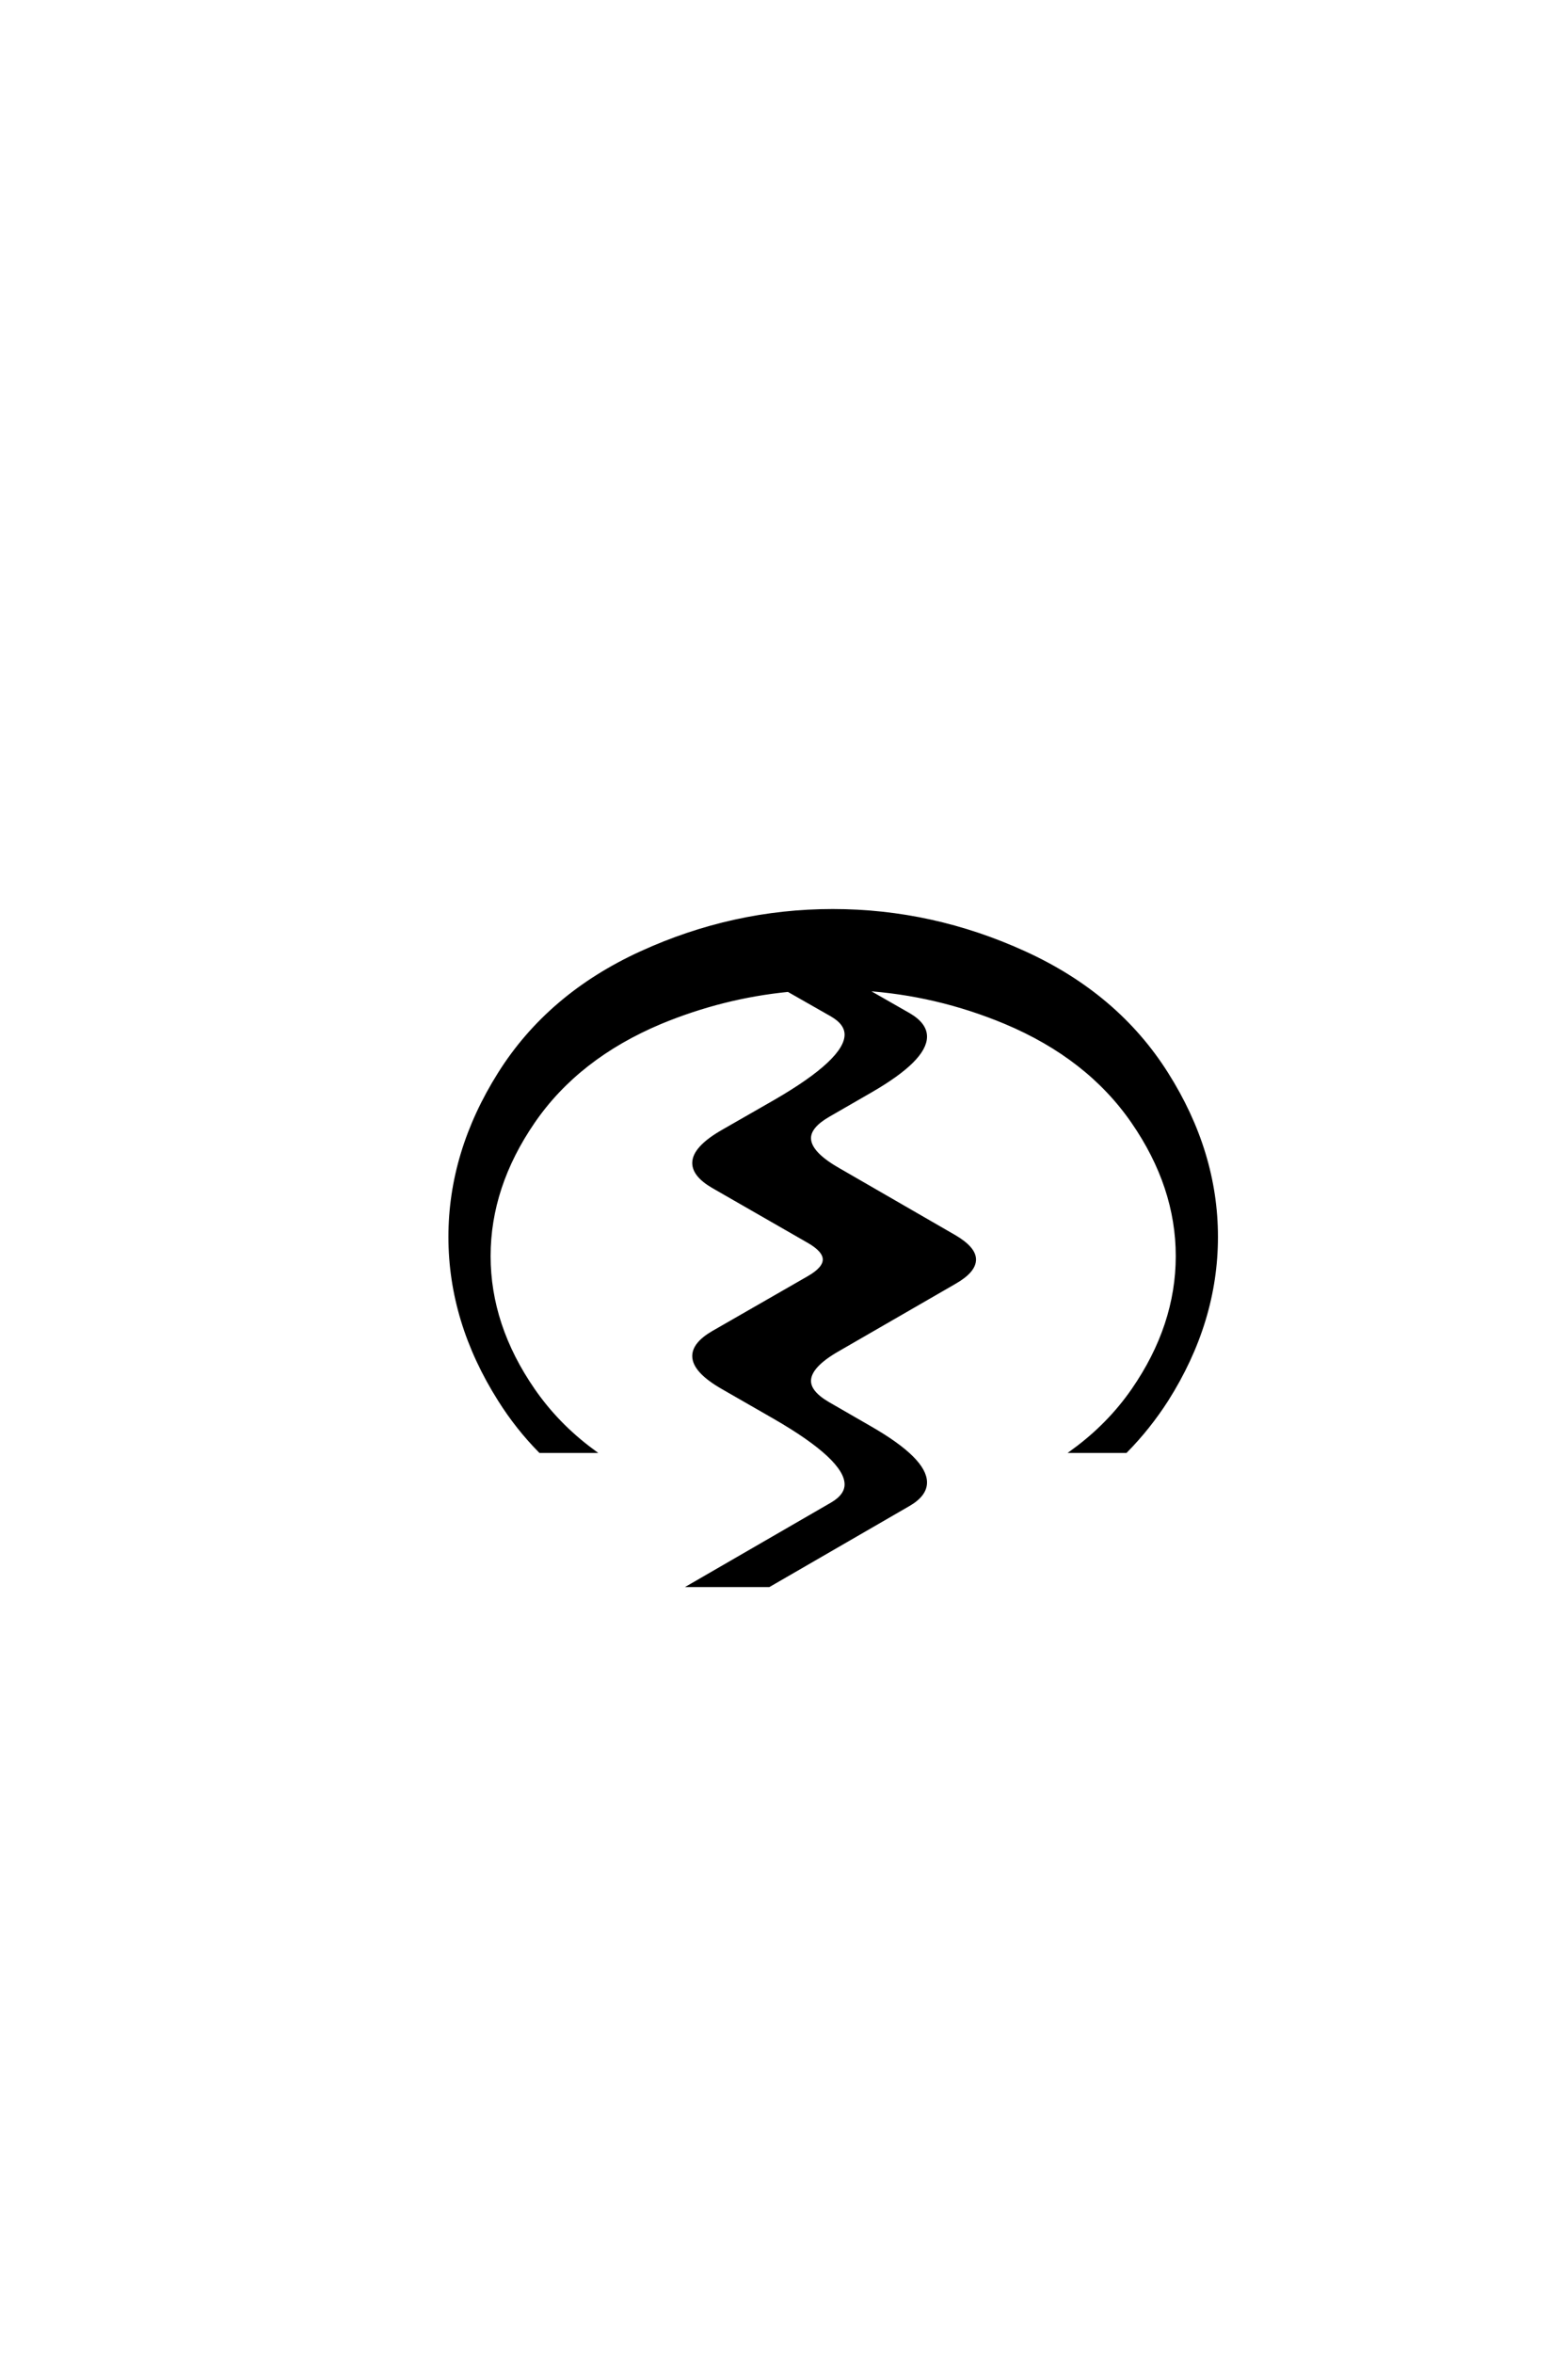 <?xml version='1.0' encoding='UTF-8'?>
<!DOCTYPE svg PUBLIC "-//W3C//DTD SVG 1.0//EN"
    "http://www.w3.org/TR/2001/REC-SVG-20010904/DTD/svg10.dtd">

<svg xmlns='http://www.w3.org/2000/svg' version='1.0'
     width='40.0' height='60.0'>

 <g transform='scale(0.1 -0.1) translate(110.0 -370.0)'>
  <path d='M110.156 117.875
L121.781 111.234
Q125.984 108.797 125.984 105.672
Q125.984 99.906 112.109 91.891
L101.266 85.641
Q96.391 82.812 96.391 79.781
Q96.391 75.984 103.719 71.781
L133.5 54.594
Q138.484 51.656 138.484 48.828
Q138.484 45.906 133.5 43.062
L103.719 25.875
Q96.391 21.688 96.391 17.875
Q96.391 14.844 101.266 12.016
L112.109 5.766
Q125.984 -2.25 125.984 -8.016
Q125.984 -11.141 121.781 -13.578
L86.141 -34.188
L66.609 -34.188
L102.25 -13.578
Q105.953 -11.422 105.953 -8.5
Q105.953 -1.953 87.703 8.594
L74.422 16.219
Q67.094 20.406 67.094 24.219
Q67.094 27.344 71.969 30.172
L96.297 44.141
Q100.391 46.484 100.391 48.828
Q100.391 51.172 96.297 53.516
L71.969 67.484
Q67.094 70.312 67.094 73.438
Q67.094 77.25 74.422 81.453
L87.703 89.062
Q105.953 99.609 105.953 106.156
Q105.953 109.078 102.25 111.234
L91.109 117.578
Q74.312 115.922 58.5 109.375
Q37.312 100.484 25.984 83.984
Q14.656 67.484 14.656 49.703
Q14.656 31.938 25.984 15.531
Q32.125 6.641 41.109 0
L27.828 0
Q21.969 5.953 17.484 13.094
Q4.891 33.016 4.891 54.594
Q4.891 76.172 17.484 96.188
Q30.078 116.219 53.562 126.953
Q77.047 137.703 102.438 137.703
Q127.828 137.703 151.359 126.953
Q174.906 116.219 187.547 96.188
Q200.203 76.172 200.203 54.594
Q200.203 33.016 187.594 13.094
Q183.016 5.953 177.156 0
L163.875 0
Q172.953 6.641 179.109 15.531
Q190.438 31.938 190.438 49.703
Q190.438 67.484 179.047 83.984
Q167.672 100.484 146.484 109.375
Q128.906 116.703 110.156 117.875
'
        style='fill: #000000; stroke: #000000'/>

 </g>
</svg>
